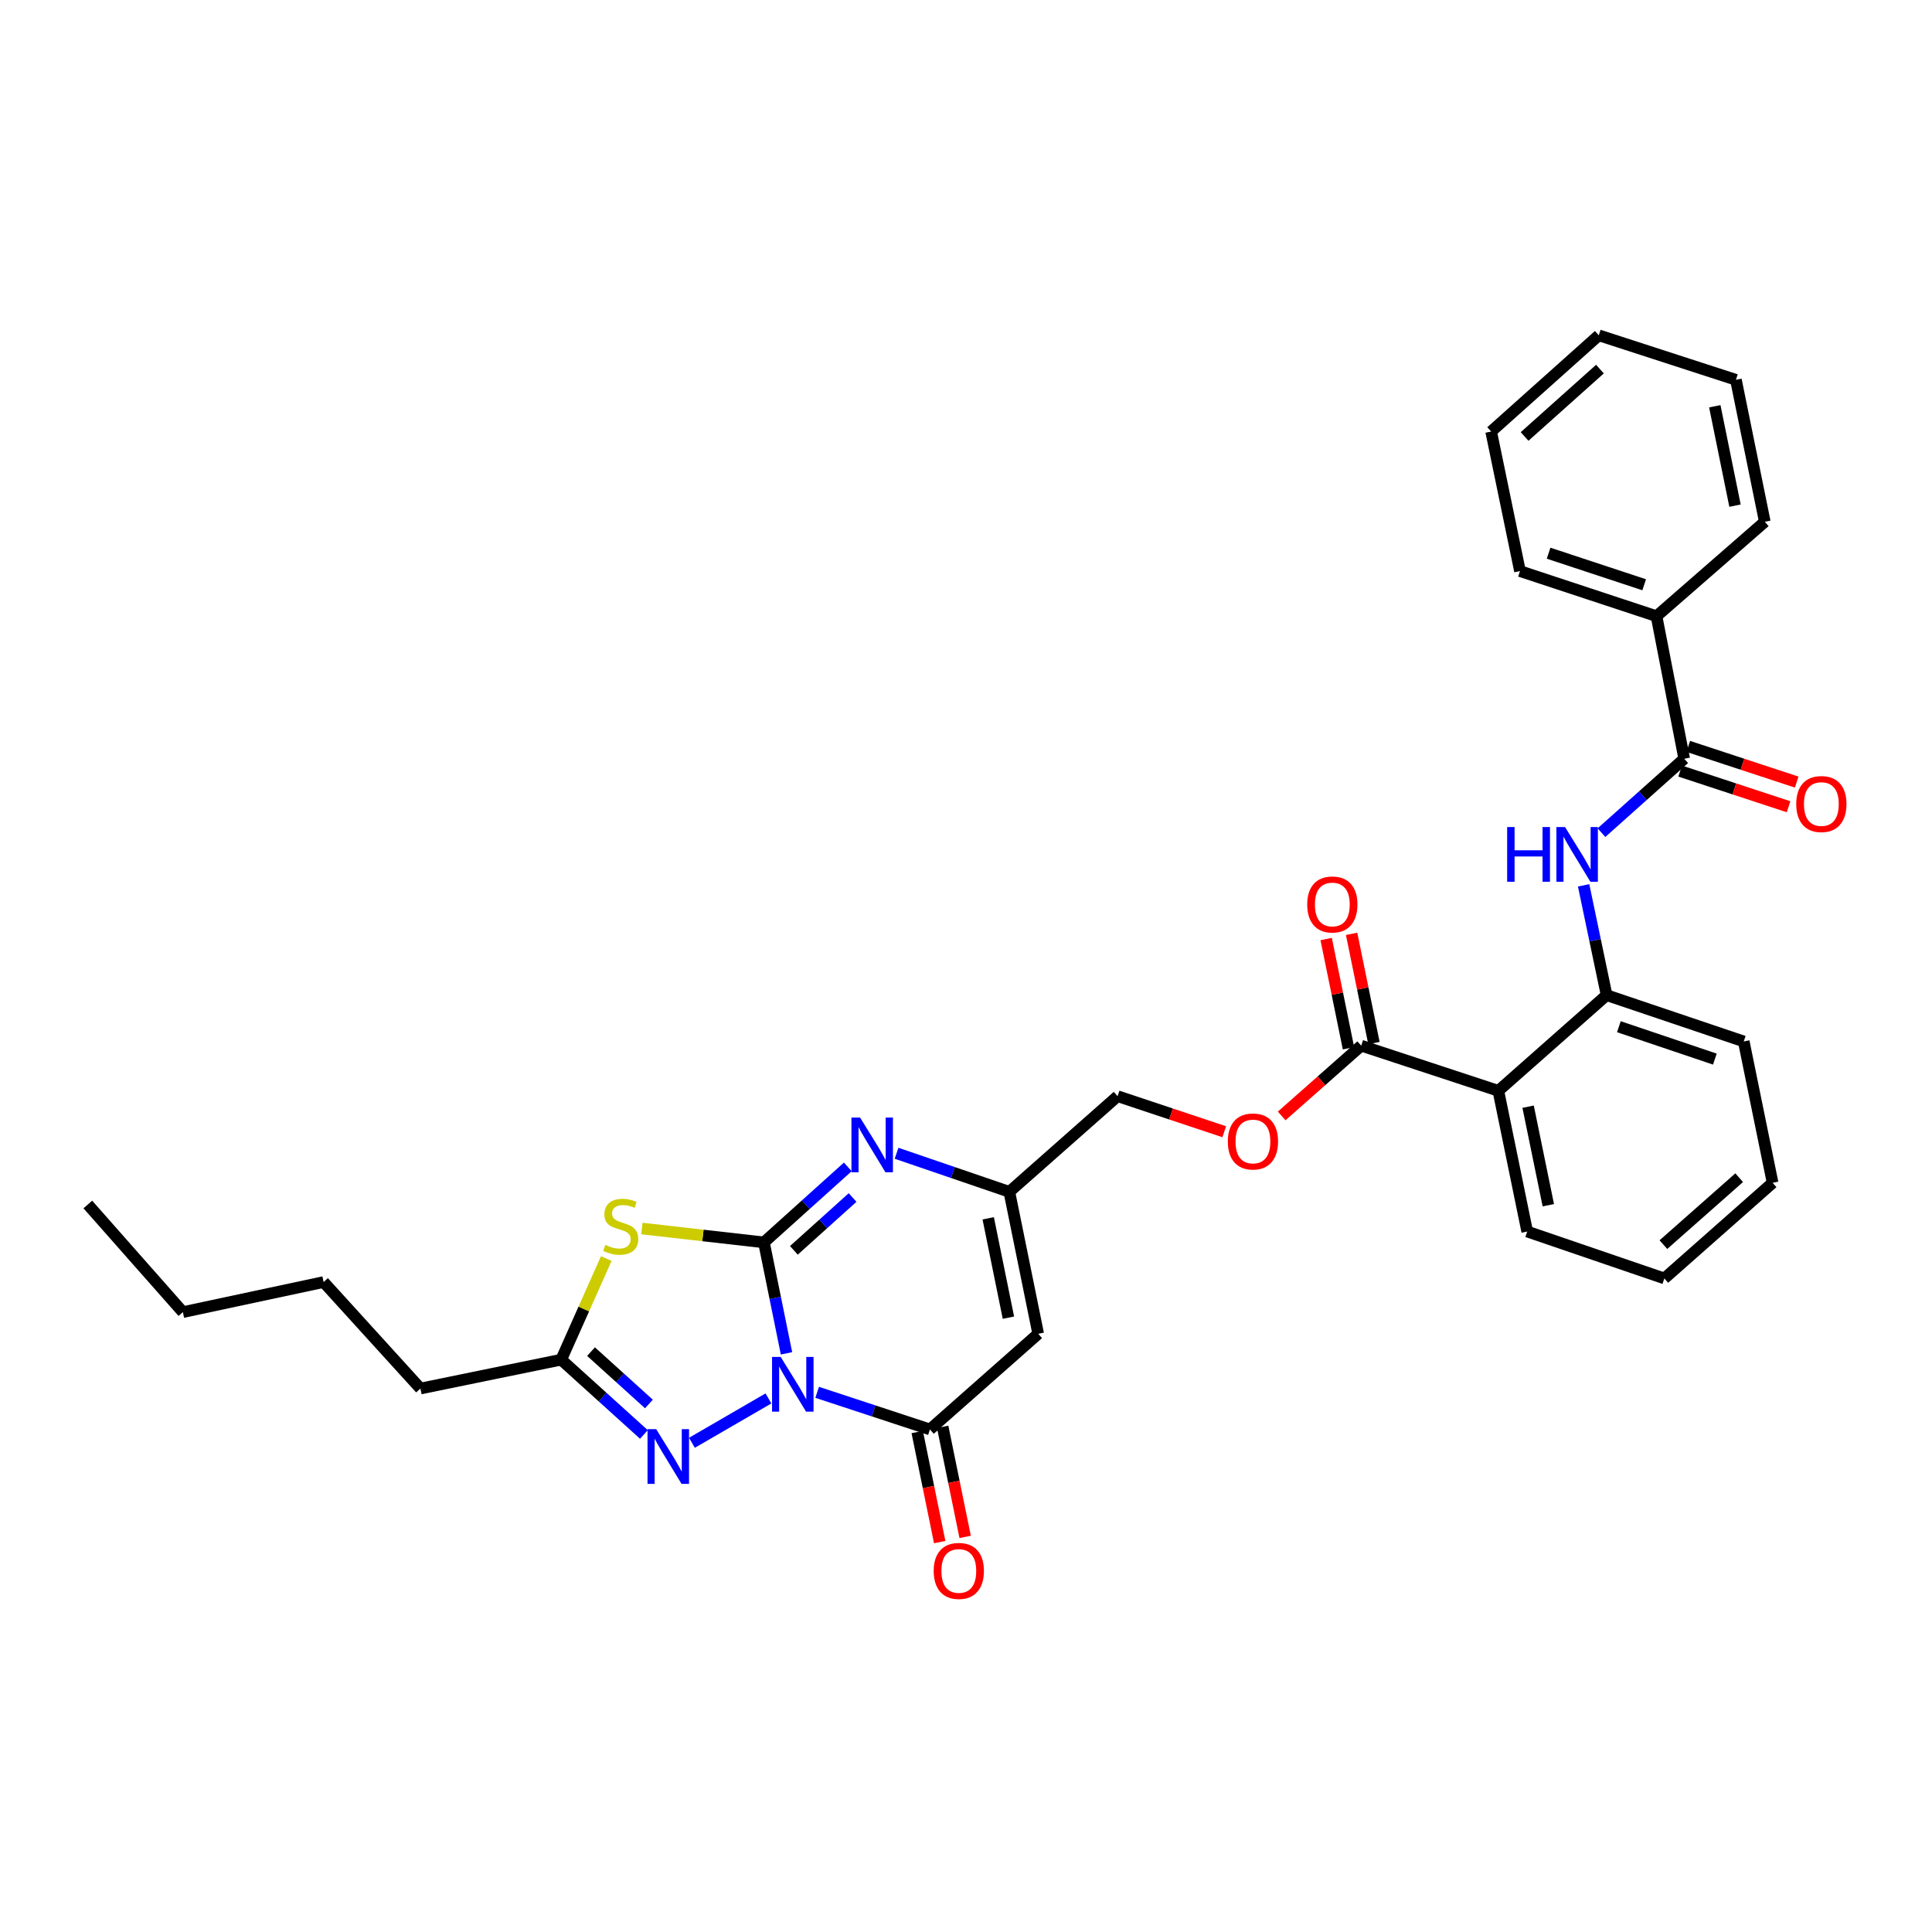 <?xml version='1.0' encoding='iso-8859-1'?>
<svg version='1.1' baseProfile='full'
              xmlns='http://www.w3.org/2000/svg'
                      xmlns:rdkit='http://www.rdkit.org/xml'
                      xmlns:xlink='http://www.w3.org/1999/xlink'
                  xml:space='preserve'
width='1000px' height='1000px' viewBox='0 0 1000 1000'>
<!-- END OF HEADER -->
<rect style='opacity:1.0;fill:#FFFFFF;stroke:none' width='1000' height='1000' x='0' y='0'> </rect>
<path class='bond-0' d='M 407.089,700.482 L 401.248,671.767' style='fill:none;fill-rule:evenodd;stroke:#0000FF;stroke-width:6px;stroke-linecap:butt;stroke-linejoin:miter;stroke-opacity:1' />
<path class='bond-0' d='M 401.248,671.767 L 395.407,643.052' style='fill:none;fill-rule:evenodd;stroke:#000000;stroke-width:6px;stroke-linecap:butt;stroke-linejoin:miter;stroke-opacity:1' />
<path class='bond-2' d='M 422.959,720.665 L 452.148,730.267' style='fill:none;fill-rule:evenodd;stroke:#0000FF;stroke-width:6px;stroke-linecap:butt;stroke-linejoin:miter;stroke-opacity:1' />
<path class='bond-2' d='M 452.148,730.267 L 481.336,739.87' style='fill:none;fill-rule:evenodd;stroke:#000000;stroke-width:6px;stroke-linecap:butt;stroke-linejoin:miter;stroke-opacity:1' />
<path class='bond-3' d='M 397.748,723.823 L 358.139,746.785' style='fill:none;fill-rule:evenodd;stroke:#0000FF;stroke-width:6px;stroke-linecap:butt;stroke-linejoin:miter;stroke-opacity:1' />
<path class='bond-1' d='M 395.407,643.052 L 363.826,639.468' style='fill:none;fill-rule:evenodd;stroke:#000000;stroke-width:6px;stroke-linecap:butt;stroke-linejoin:miter;stroke-opacity:1' />
<path class='bond-1' d='M 363.826,639.468 L 332.245,635.885' style='fill:none;fill-rule:evenodd;stroke:#CCCC00;stroke-width:6px;stroke-linecap:butt;stroke-linejoin:miter;stroke-opacity:1' />
<path class='bond-4' d='M 395.407,643.052 L 417.112,623.514' style='fill:none;fill-rule:evenodd;stroke:#000000;stroke-width:6px;stroke-linecap:butt;stroke-linejoin:miter;stroke-opacity:1' />
<path class='bond-4' d='M 417.112,623.514 L 438.816,603.976' style='fill:none;fill-rule:evenodd;stroke:#0000FF;stroke-width:6px;stroke-linecap:butt;stroke-linejoin:miter;stroke-opacity:1' />
<path class='bond-4' d='M 410.912,647.182 L 426.105,633.505' style='fill:none;fill-rule:evenodd;stroke:#000000;stroke-width:6px;stroke-linecap:butt;stroke-linejoin:miter;stroke-opacity:1' />
<path class='bond-4' d='M 426.105,633.505 L 441.299,619.829' style='fill:none;fill-rule:evenodd;stroke:#0000FF;stroke-width:6px;stroke-linecap:butt;stroke-linejoin:miter;stroke-opacity:1' />
<path class='bond-32' d='M 313.821,651.415 L 302.15,677.588' style='fill:none;fill-rule:evenodd;stroke:#CCCC00;stroke-width:6px;stroke-linecap:butt;stroke-linejoin:miter;stroke-opacity:1' />
<path class='bond-32' d='M 302.15,677.588 L 290.479,703.761' style='fill:none;fill-rule:evenodd;stroke:#000000;stroke-width:6px;stroke-linecap:butt;stroke-linejoin:miter;stroke-opacity:1' />
<path class='bond-5' d='M 481.336,739.87 L 537.37,690.37' style='fill:none;fill-rule:evenodd;stroke:#000000;stroke-width:6px;stroke-linecap:butt;stroke-linejoin:miter;stroke-opacity:1' />
<path class='bond-14' d='M 474.751,741.215 L 480.57,769.701' style='fill:none;fill-rule:evenodd;stroke:#000000;stroke-width:6px;stroke-linecap:butt;stroke-linejoin:miter;stroke-opacity:1' />
<path class='bond-14' d='M 480.57,769.701 L 486.388,798.187' style='fill:none;fill-rule:evenodd;stroke:#FF0000;stroke-width:6px;stroke-linecap:butt;stroke-linejoin:miter;stroke-opacity:1' />
<path class='bond-14' d='M 487.922,738.525 L 493.74,767.01' style='fill:none;fill-rule:evenodd;stroke:#000000;stroke-width:6px;stroke-linecap:butt;stroke-linejoin:miter;stroke-opacity:1' />
<path class='bond-14' d='M 493.74,767.01 L 499.559,795.496' style='fill:none;fill-rule:evenodd;stroke:#FF0000;stroke-width:6px;stroke-linecap:butt;stroke-linejoin:miter;stroke-opacity:1' />
<path class='bond-6' d='M 333.292,742.478 L 311.886,723.12' style='fill:none;fill-rule:evenodd;stroke:#0000FF;stroke-width:6px;stroke-linecap:butt;stroke-linejoin:miter;stroke-opacity:1' />
<path class='bond-6' d='M 311.886,723.12 L 290.479,703.761' style='fill:none;fill-rule:evenodd;stroke:#000000;stroke-width:6px;stroke-linecap:butt;stroke-linejoin:miter;stroke-opacity:1' />
<path class='bond-6' d='M 335.887,726.7 L 320.902,713.149' style='fill:none;fill-rule:evenodd;stroke:#0000FF;stroke-width:6px;stroke-linecap:butt;stroke-linejoin:miter;stroke-opacity:1' />
<path class='bond-6' d='M 320.902,713.149 L 305.917,699.598' style='fill:none;fill-rule:evenodd;stroke:#000000;stroke-width:6px;stroke-linecap:butt;stroke-linejoin:miter;stroke-opacity:1' />
<path class='bond-33' d='M 464.057,596.927 L 493.241,606.909' style='fill:none;fill-rule:evenodd;stroke:#0000FF;stroke-width:6px;stroke-linecap:butt;stroke-linejoin:miter;stroke-opacity:1' />
<path class='bond-33' d='M 493.241,606.909 L 522.426,616.891' style='fill:none;fill-rule:evenodd;stroke:#000000;stroke-width:6px;stroke-linecap:butt;stroke-linejoin:miter;stroke-opacity:1' />
<path class='bond-8' d='M 537.37,690.37 L 522.426,616.891' style='fill:none;fill-rule:evenodd;stroke:#000000;stroke-width:6px;stroke-linecap:butt;stroke-linejoin:miter;stroke-opacity:1' />
<path class='bond-8' d='M 521.955,682.028 L 511.495,630.592' style='fill:none;fill-rule:evenodd;stroke:#000000;stroke-width:6px;stroke-linecap:butt;stroke-linejoin:miter;stroke-opacity:1' />
<path class='bond-20' d='M 290.479,703.761 L 217.619,718.705' style='fill:none;fill-rule:evenodd;stroke:#000000;stroke-width:6px;stroke-linecap:butt;stroke-linejoin:miter;stroke-opacity:1' />
<path class='bond-7' d='M 775.539,564.598 L 704.561,541.238' style='fill:none;fill-rule:evenodd;stroke:#000000;stroke-width:6px;stroke-linecap:butt;stroke-linejoin:miter;stroke-opacity:1' />
<path class='bond-12' d='M 775.539,564.598 L 831.58,515.092' style='fill:none;fill-rule:evenodd;stroke:#000000;stroke-width:6px;stroke-linecap:butt;stroke-linejoin:miter;stroke-opacity:1' />
<path class='bond-19' d='M 775.539,564.598 L 790.482,637.443' style='fill:none;fill-rule:evenodd;stroke:#000000;stroke-width:6px;stroke-linecap:butt;stroke-linejoin:miter;stroke-opacity:1' />
<path class='bond-19' d='M 790.949,572.824 L 801.409,623.815' style='fill:none;fill-rule:evenodd;stroke:#000000;stroke-width:6px;stroke-linecap:butt;stroke-linejoin:miter;stroke-opacity:1' />
<path class='bond-18' d='M 522.426,616.891 L 578.46,567.384' style='fill:none;fill-rule:evenodd;stroke:#000000;stroke-width:6px;stroke-linecap:butt;stroke-linejoin:miter;stroke-opacity:1' />
<path class='bond-9' d='M 871.744,392.725 L 850.332,411.852' style='fill:none;fill-rule:evenodd;stroke:#000000;stroke-width:6px;stroke-linecap:butt;stroke-linejoin:miter;stroke-opacity:1' />
<path class='bond-9' d='M 850.332,411.852 L 828.92,430.979' style='fill:none;fill-rule:evenodd;stroke:#0000FF;stroke-width:6px;stroke-linecap:butt;stroke-linejoin:miter;stroke-opacity:1' />
<path class='bond-15' d='M 869.643,399.11 L 897.701,408.344' style='fill:none;fill-rule:evenodd;stroke:#000000;stroke-width:6px;stroke-linecap:butt;stroke-linejoin:miter;stroke-opacity:1' />
<path class='bond-15' d='M 897.701,408.344 L 925.76,417.577' style='fill:none;fill-rule:evenodd;stroke:#FF0000;stroke-width:6px;stroke-linecap:butt;stroke-linejoin:miter;stroke-opacity:1' />
<path class='bond-15' d='M 873.845,386.341 L 901.904,395.574' style='fill:none;fill-rule:evenodd;stroke:#000000;stroke-width:6px;stroke-linecap:butt;stroke-linejoin:miter;stroke-opacity:1' />
<path class='bond-15' d='M 901.904,395.574 L 929.962,404.808' style='fill:none;fill-rule:evenodd;stroke:#FF0000;stroke-width:6px;stroke-linecap:butt;stroke-linejoin:miter;stroke-opacity:1' />
<path class='bond-16' d='M 871.744,392.725 L 857.412,318.939' style='fill:none;fill-rule:evenodd;stroke:#000000;stroke-width:6px;stroke-linecap:butt;stroke-linejoin:miter;stroke-opacity:1' />
<path class='bond-10' d='M 819.677,458.253 L 825.629,486.672' style='fill:none;fill-rule:evenodd;stroke:#0000FF;stroke-width:6px;stroke-linecap:butt;stroke-linejoin:miter;stroke-opacity:1' />
<path class='bond-10' d='M 825.629,486.672 L 831.58,515.092' style='fill:none;fill-rule:evenodd;stroke:#000000;stroke-width:6px;stroke-linecap:butt;stroke-linejoin:miter;stroke-opacity:1' />
<path class='bond-11' d='M 704.561,541.238 L 683.975,559.423' style='fill:none;fill-rule:evenodd;stroke:#000000;stroke-width:6px;stroke-linecap:butt;stroke-linejoin:miter;stroke-opacity:1' />
<path class='bond-11' d='M 683.975,559.423 L 663.389,577.609' style='fill:none;fill-rule:evenodd;stroke:#FF0000;stroke-width:6px;stroke-linecap:butt;stroke-linejoin:miter;stroke-opacity:1' />
<path class='bond-17' d='M 711.146,539.892 L 705.369,511.623' style='fill:none;fill-rule:evenodd;stroke:#000000;stroke-width:6px;stroke-linecap:butt;stroke-linejoin:miter;stroke-opacity:1' />
<path class='bond-17' d='M 705.369,511.623 L 699.592,483.353' style='fill:none;fill-rule:evenodd;stroke:#FF0000;stroke-width:6px;stroke-linecap:butt;stroke-linejoin:miter;stroke-opacity:1' />
<path class='bond-17' d='M 697.975,542.584 L 692.199,514.314' style='fill:none;fill-rule:evenodd;stroke:#000000;stroke-width:6px;stroke-linecap:butt;stroke-linejoin:miter;stroke-opacity:1' />
<path class='bond-17' d='M 692.199,514.314 L 686.422,486.045' style='fill:none;fill-rule:evenodd;stroke:#FF0000;stroke-width:6px;stroke-linecap:butt;stroke-linejoin:miter;stroke-opacity:1' />
<path class='bond-21' d='M 831.58,515.092 L 902.558,539.05' style='fill:none;fill-rule:evenodd;stroke:#000000;stroke-width:6px;stroke-linecap:butt;stroke-linejoin:miter;stroke-opacity:1' />
<path class='bond-21' d='M 837.927,531.422 L 887.612,548.193' style='fill:none;fill-rule:evenodd;stroke:#000000;stroke-width:6px;stroke-linecap:butt;stroke-linejoin:miter;stroke-opacity:1' />
<path class='bond-13' d='M 633.673,585.794 L 606.067,576.589' style='fill:none;fill-rule:evenodd;stroke:#FF0000;stroke-width:6px;stroke-linecap:butt;stroke-linejoin:miter;stroke-opacity:1' />
<path class='bond-13' d='M 606.067,576.589 L 578.46,567.384' style='fill:none;fill-rule:evenodd;stroke:#000000;stroke-width:6px;stroke-linecap:butt;stroke-linejoin:miter;stroke-opacity:1' />
<path class='bond-22' d='M 857.412,318.939 L 786.741,295.601' style='fill:none;fill-rule:evenodd;stroke:#000000;stroke-width:6px;stroke-linecap:butt;stroke-linejoin:miter;stroke-opacity:1' />
<path class='bond-22' d='M 851.027,302.674 L 801.557,286.337' style='fill:none;fill-rule:evenodd;stroke:#000000;stroke-width:6px;stroke-linecap:butt;stroke-linejoin:miter;stroke-opacity:1' />
<path class='bond-23' d='M 857.412,318.939 L 913.454,270.067' style='fill:none;fill-rule:evenodd;stroke:#000000;stroke-width:6px;stroke-linecap:butt;stroke-linejoin:miter;stroke-opacity:1' />
<path class='bond-26' d='M 790.482,637.443 L 861.468,661.722' style='fill:none;fill-rule:evenodd;stroke:#000000;stroke-width:6px;stroke-linecap:butt;stroke-linejoin:miter;stroke-opacity:1' />
<path class='bond-24' d='M 217.619,718.705 L 167.5,663.589' style='fill:none;fill-rule:evenodd;stroke:#000000;stroke-width:6px;stroke-linecap:butt;stroke-linejoin:miter;stroke-opacity:1' />
<path class='bond-34' d='M 902.558,539.05 L 917.502,612.223' style='fill:none;fill-rule:evenodd;stroke:#000000;stroke-width:6px;stroke-linecap:butt;stroke-linejoin:miter;stroke-opacity:1' />
<path class='bond-30' d='M 786.741,295.601 L 771.812,223.369' style='fill:none;fill-rule:evenodd;stroke:#000000;stroke-width:6px;stroke-linecap:butt;stroke-linejoin:miter;stroke-opacity:1' />
<path class='bond-29' d='M 913.454,270.067 L 898.51,196.588' style='fill:none;fill-rule:evenodd;stroke:#000000;stroke-width:6px;stroke-linecap:butt;stroke-linejoin:miter;stroke-opacity:1' />
<path class='bond-29' d='M 898.039,261.725 L 887.578,210.289' style='fill:none;fill-rule:evenodd;stroke:#000000;stroke-width:6px;stroke-linecap:butt;stroke-linejoin:miter;stroke-opacity:1' />
<path class='bond-25' d='M 167.5,663.589 L 94.655,679.153' style='fill:none;fill-rule:evenodd;stroke:#000000;stroke-width:6px;stroke-linecap:butt;stroke-linejoin:miter;stroke-opacity:1' />
<path class='bond-28' d='M 94.655,679.153 L 45.455,623.44' style='fill:none;fill-rule:evenodd;stroke:#000000;stroke-width:6px;stroke-linecap:butt;stroke-linejoin:miter;stroke-opacity:1' />
<path class='bond-27' d='M 861.468,661.722 L 917.502,612.223' style='fill:none;fill-rule:evenodd;stroke:#000000;stroke-width:6px;stroke-linecap:butt;stroke-linejoin:miter;stroke-opacity:1' />
<path class='bond-27' d='M 860.973,644.223 L 900.197,609.573' style='fill:none;fill-rule:evenodd;stroke:#000000;stroke-width:6px;stroke-linecap:butt;stroke-linejoin:miter;stroke-opacity:1' />
<path class='bond-31' d='M 898.51,196.588 L 827.525,173.556' style='fill:none;fill-rule:evenodd;stroke:#000000;stroke-width:6px;stroke-linecap:butt;stroke-linejoin:miter;stroke-opacity:1' />
<path class='bond-35' d='M 771.812,223.369 L 827.525,173.556' style='fill:none;fill-rule:evenodd;stroke:#000000;stroke-width:6px;stroke-linecap:butt;stroke-linejoin:miter;stroke-opacity:1' />
<path class='bond-35' d='M 789.129,225.918 L 828.128,191.049' style='fill:none;fill-rule:evenodd;stroke:#000000;stroke-width:6px;stroke-linecap:butt;stroke-linejoin:miter;stroke-opacity:1' />
<path  class='atom-0' d='M 404.091 702.357
L 413.371 717.357
Q 414.291 718.837, 415.771 721.517
Q 417.251 724.197, 417.331 724.357
L 417.331 702.357
L 421.091 702.357
L 421.091 730.677
L 417.211 730.677
L 407.251 714.277
Q 406.091 712.357, 404.851 710.157
Q 403.651 707.957, 403.291 707.277
L 403.291 730.677
L 399.611 730.677
L 399.611 702.357
L 404.091 702.357
' fill='#0000FF'/>
<path  class='atom-2' d='M 313.3 644.363
Q 313.62 644.483, 314.94 645.043
Q 316.26 645.603, 317.7 645.963
Q 319.18 646.283, 320.62 646.283
Q 323.3 646.283, 324.86 645.003
Q 326.42 643.683, 326.42 641.403
Q 326.42 639.843, 325.62 638.883
Q 324.86 637.923, 323.66 637.403
Q 322.46 636.883, 320.46 636.283
Q 317.94 635.523, 316.42 634.803
Q 314.94 634.083, 313.86 632.563
Q 312.82 631.043, 312.82 628.483
Q 312.82 624.923, 315.22 622.723
Q 317.66 620.523, 322.46 620.523
Q 325.74 620.523, 329.46 622.083
L 328.54 625.163
Q 325.14 623.763, 322.58 623.763
Q 319.82 623.763, 318.3 624.923
Q 316.78 626.043, 316.82 628.003
Q 316.82 629.523, 317.58 630.443
Q 318.38 631.363, 319.5 631.883
Q 320.66 632.403, 322.58 633.003
Q 325.14 633.803, 326.66 634.603
Q 328.18 635.403, 329.26 637.043
Q 330.38 638.643, 330.38 641.403
Q 330.38 645.323, 327.74 647.443
Q 325.14 649.523, 320.78 649.523
Q 318.26 649.523, 316.34 648.963
Q 314.46 648.443, 312.22 647.523
L 313.3 644.363
' fill='#CCCC00'/>
<path  class='atom-4' d='M 339.64 739.72
L 348.92 754.72
Q 349.84 756.2, 351.32 758.88
Q 352.8 761.56, 352.88 761.72
L 352.88 739.72
L 356.64 739.72
L 356.64 768.04
L 352.76 768.04
L 342.8 751.64
Q 341.64 749.72, 340.4 747.52
Q 339.2 745.32, 338.84 744.64
L 338.84 768.04
L 335.16 768.04
L 335.16 739.72
L 339.64 739.72
' fill='#0000FF'/>
<path  class='atom-5' d='M 445.181 578.452
L 454.461 593.452
Q 455.381 594.932, 456.861 597.612
Q 458.341 600.292, 458.421 600.452
L 458.421 578.452
L 462.181 578.452
L 462.181 606.772
L 458.301 606.772
L 448.341 590.372
Q 447.181 588.452, 445.941 586.252
Q 444.741 584.052, 444.381 583.372
L 444.381 606.772
L 440.701 606.772
L 440.701 578.452
L 445.181 578.452
' fill='#0000FF'/>
<path  class='atom-11' d='M 780.102 428.072
L 783.942 428.072
L 783.942 440.112
L 798.422 440.112
L 798.422 428.072
L 802.262 428.072
L 802.262 456.392
L 798.422 456.392
L 798.422 443.312
L 783.942 443.312
L 783.942 456.392
L 780.102 456.392
L 780.102 428.072
' fill='#0000FF'/>
<path  class='atom-11' d='M 810.062 428.072
L 819.342 443.072
Q 820.262 444.552, 821.742 447.232
Q 823.222 449.912, 823.302 450.072
L 823.302 428.072
L 827.062 428.072
L 827.062 456.392
L 823.182 456.392
L 813.222 439.992
Q 812.062 438.072, 810.822 435.872
Q 809.622 433.672, 809.262 432.992
L 809.262 456.392
L 805.582 456.392
L 805.582 428.072
L 810.062 428.072
' fill='#0000FF'/>
<path  class='atom-14' d='M 635.519 590.825
Q 635.519 584.025, 638.879 580.225
Q 642.239 576.425, 648.519 576.425
Q 654.799 576.425, 658.159 580.225
Q 661.519 584.025, 661.519 590.825
Q 661.519 597.705, 658.119 601.625
Q 654.719 605.505, 648.519 605.505
Q 642.279 605.505, 638.879 601.625
Q 635.519 597.745, 635.519 590.825
M 648.519 602.305
Q 652.839 602.305, 655.159 599.425
Q 657.519 596.505, 657.519 590.825
Q 657.519 585.265, 655.159 582.465
Q 652.839 579.625, 648.519 579.625
Q 644.199 579.625, 641.839 582.425
Q 639.519 585.225, 639.519 590.825
Q 639.519 596.545, 641.839 599.425
Q 644.199 602.305, 648.519 602.305
' fill='#FF0000'/>
<path  class='atom-15' d='M 483.28 813.108
Q 483.28 806.308, 486.64 802.508
Q 490 798.708, 496.28 798.708
Q 502.56 798.708, 505.92 802.508
Q 509.28 806.308, 509.28 813.108
Q 509.28 819.988, 505.88 823.908
Q 502.48 827.788, 496.28 827.788
Q 490.04 827.788, 486.64 823.908
Q 483.28 820.028, 483.28 813.108
M 496.28 824.588
Q 500.6 824.588, 502.92 821.708
Q 505.28 818.788, 505.28 813.108
Q 505.28 807.548, 502.92 804.748
Q 500.6 801.908, 496.28 801.908
Q 491.96 801.908, 489.6 804.708
Q 487.28 807.508, 487.28 813.108
Q 487.28 818.828, 489.6 821.708
Q 491.96 824.588, 496.28 824.588
' fill='#FF0000'/>
<path  class='atom-16' d='M 929.729 416.166
Q 929.729 409.366, 933.089 405.566
Q 936.449 401.766, 942.729 401.766
Q 949.009 401.766, 952.369 405.566
Q 955.729 409.366, 955.729 416.166
Q 955.729 423.046, 952.329 426.966
Q 948.929 430.846, 942.729 430.846
Q 936.489 430.846, 933.089 426.966
Q 929.729 423.086, 929.729 416.166
M 942.729 427.646
Q 947.049 427.646, 949.369 424.766
Q 951.729 421.846, 951.729 416.166
Q 951.729 410.606, 949.369 407.806
Q 947.049 404.966, 942.729 404.966
Q 938.409 404.966, 936.049 407.766
Q 933.729 410.566, 933.729 416.166
Q 933.729 421.886, 936.049 424.766
Q 938.409 427.646, 942.729 427.646
' fill='#FF0000'/>
<path  class='atom-18' d='M 676.609 468.152
Q 676.609 461.352, 679.969 457.552
Q 683.329 453.752, 689.609 453.752
Q 695.889 453.752, 699.249 457.552
Q 702.609 461.352, 702.609 468.152
Q 702.609 475.032, 699.209 478.952
Q 695.809 482.832, 689.609 482.832
Q 683.369 482.832, 679.969 478.952
Q 676.609 475.072, 676.609 468.152
M 689.609 479.632
Q 693.929 479.632, 696.249 476.752
Q 698.609 473.832, 698.609 468.152
Q 698.609 462.592, 696.249 459.792
Q 693.929 456.952, 689.609 456.952
Q 685.289 456.952, 682.929 459.752
Q 680.609 462.552, 680.609 468.152
Q 680.609 473.872, 682.929 476.752
Q 685.289 479.632, 689.609 479.632
' fill='#FF0000'/>
</svg>
